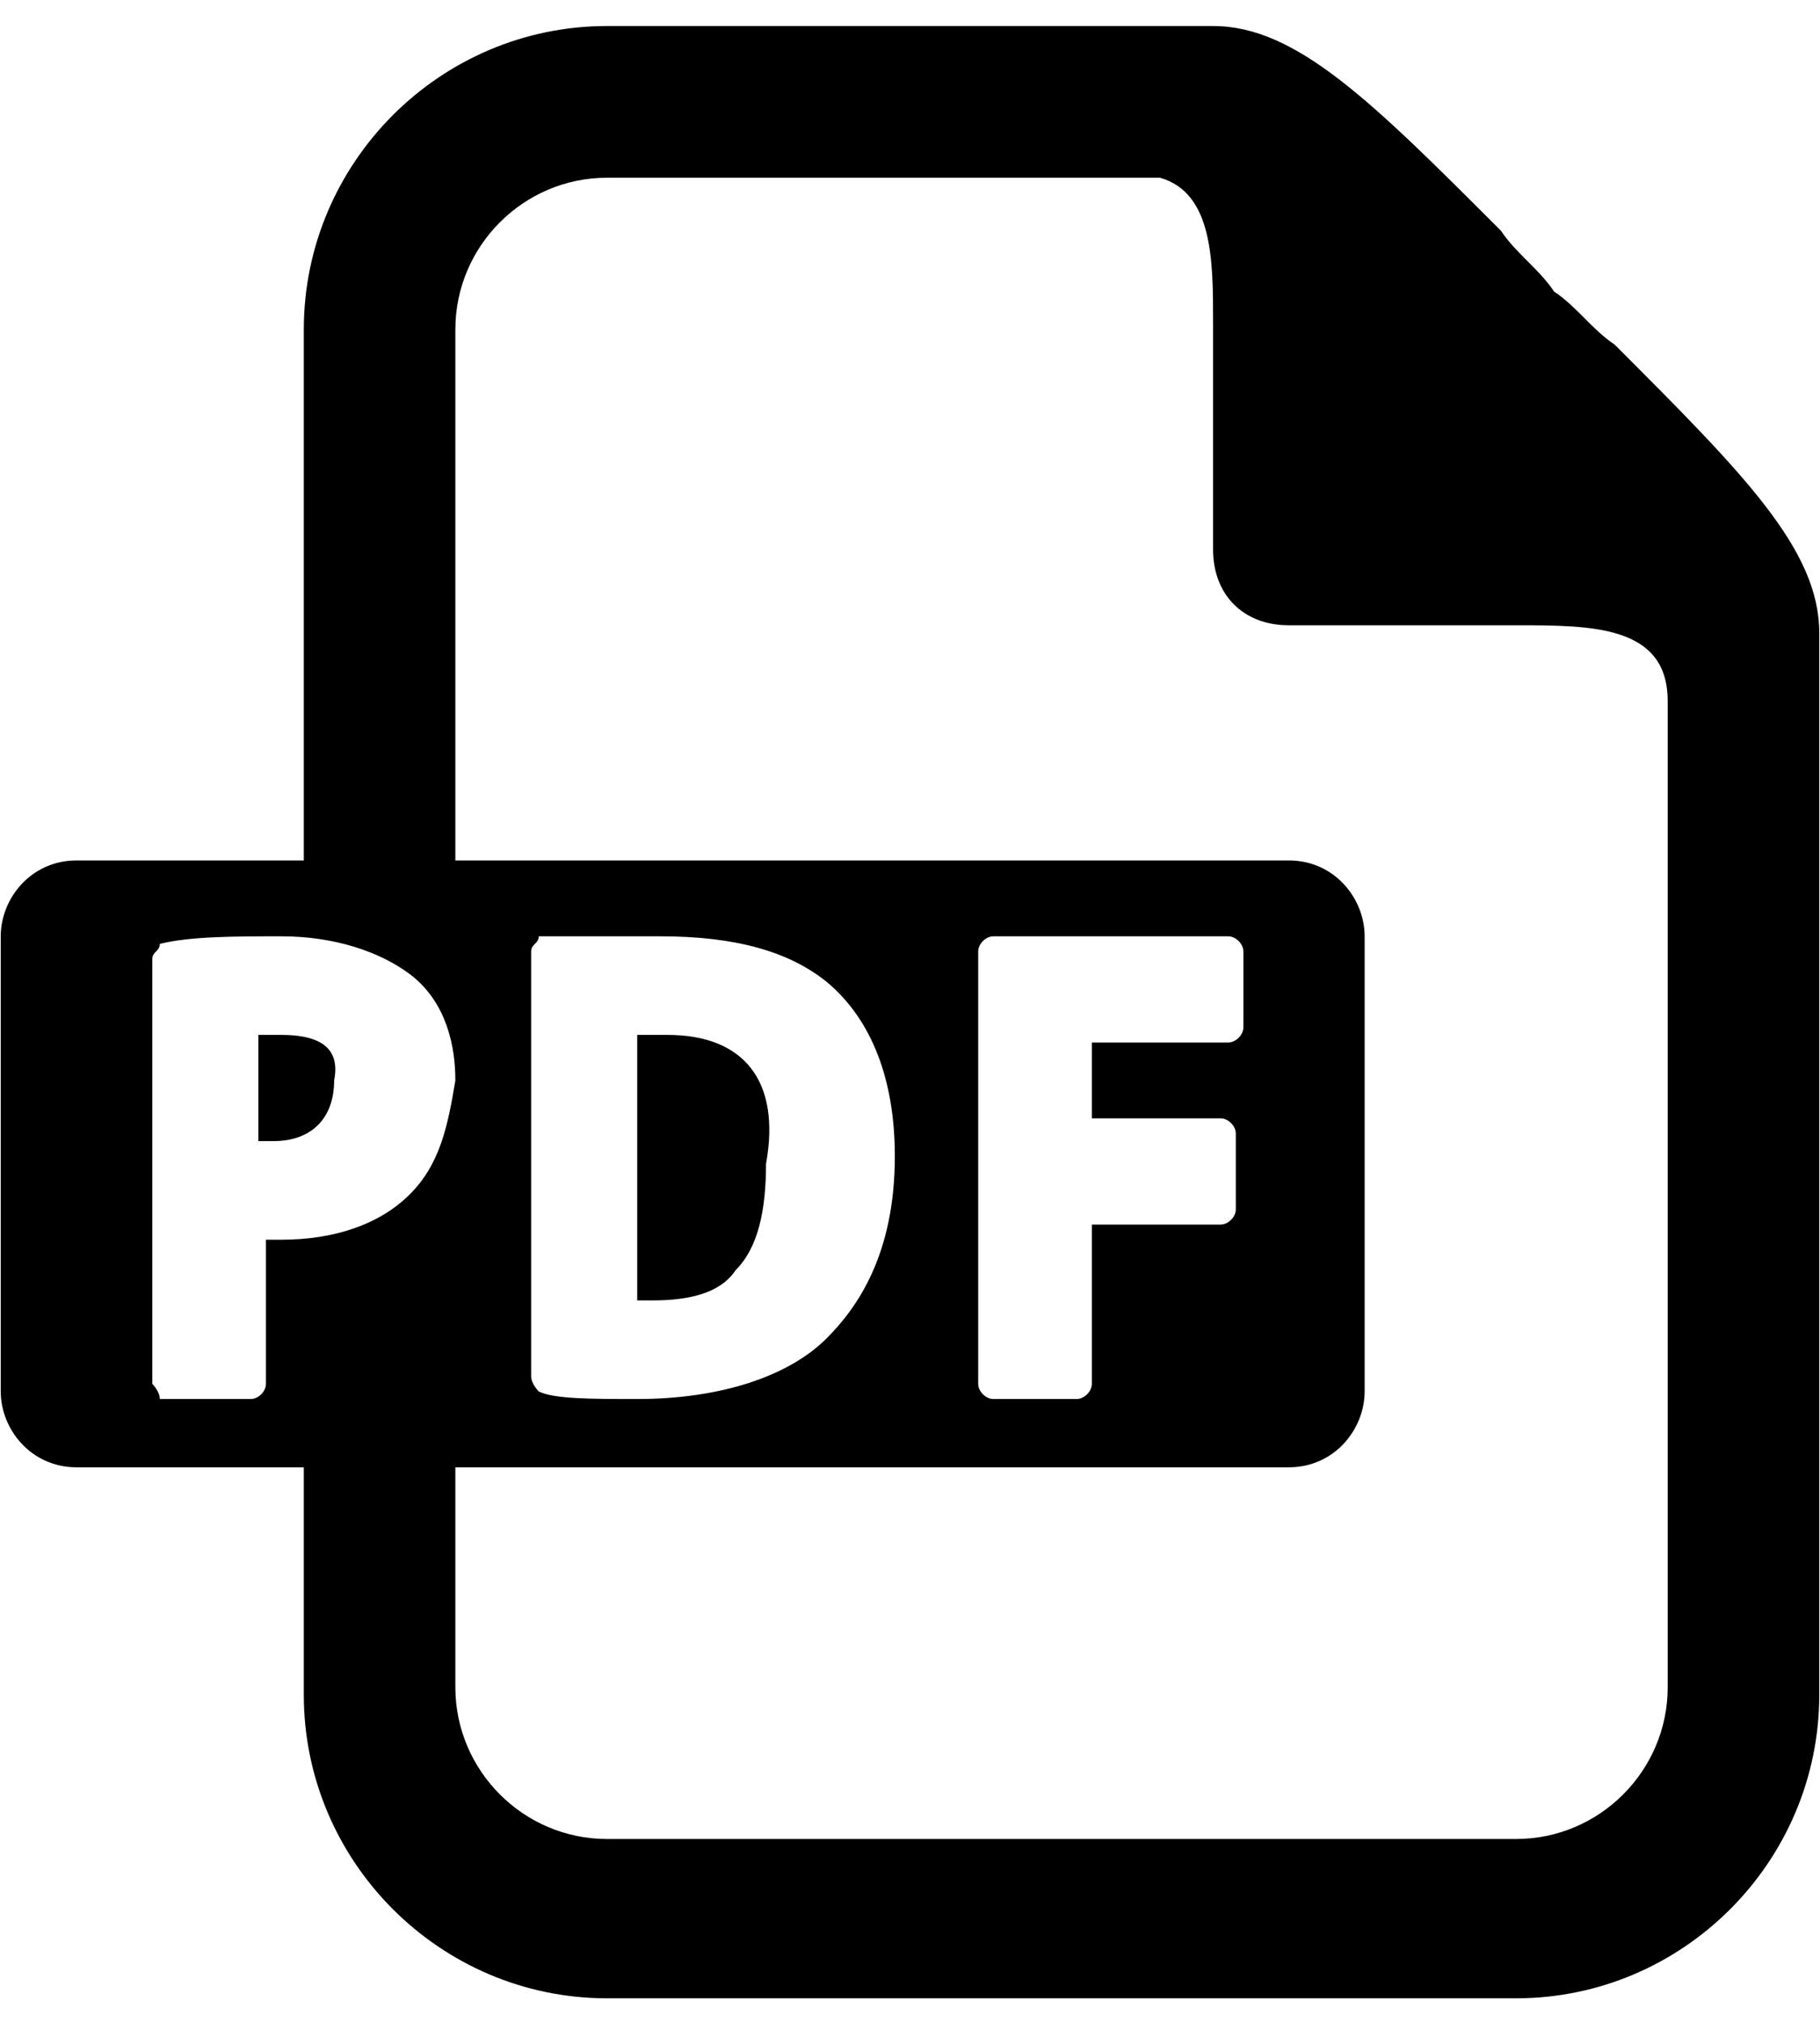 <svg xmlns="http://www.w3.org/2000/svg" xmlns:xlink="http://www.w3.org/1999/xlink" width="180" zoomAndPan="magnify" viewBox="0 0 135 150" height="200" preserveAspectRatio="xMidYMid meet" version="1.0"><defs><clipPath id="3bc79ef98c"><path d="M 22 1.93 L 135 1.93 L 135 148.18 L 22 148.18 Z M 22 1.93 " clip-rule="nonzero"/></clipPath></defs><g clip-path="url(#3bc79ef98c)"><path fill="#000000" d="M 119.77 25.555 C 118.086 24.43 116.961 22.742 115.273 21.617 C 114.148 19.93 112.465 18.805 111.34 17.117 C 101.785 7.555 96.164 1.93 89.98 1.93 L 45.02 1.93 C 32.652 1.93 22.535 12.055 22.535 24.43 L 22.535 64.93 L 33.777 64.93 L 33.777 24.43 C 33.777 18.242 38.836 13.18 45.02 13.18 L 86.047 13.18 C 89.98 14.305 89.98 19.367 89.98 23.867 L 89.98 40.742 C 89.98 44.117 92.23 46.367 95.602 46.367 L 112.465 46.367 C 118.086 46.367 123.703 46.367 123.703 51.992 L 123.703 125.117 C 123.703 131.305 118.645 136.367 112.465 136.367 L 45.02 136.367 C 38.836 136.367 33.777 131.305 33.777 125.117 L 33.777 107.117 L 22.535 107.117 L 22.535 125.68 C 22.535 138.055 32.652 148.18 45.02 148.18 L 112.465 148.18 C 124.828 148.18 134.945 138.055 134.945 125.68 L 134.945 46.93 C 134.945 40.742 129.324 35.117 119.77 25.555 Z M 119.77 25.555 " fill-opacity="1" fill-rule="nonzero"/></g><path fill="#000000" d="M 95.602 63.805 L 5.676 63.805 C 2.301 63.805 0.055 66.617 0.055 69.43 L 0.055 103.18 C 0.055 105.992 2.301 108.805 5.676 108.805 L 95.602 108.805 C 98.977 108.805 101.223 105.992 101.223 103.18 L 101.223 69.43 C 101.223 66.617 98.977 63.805 95.602 63.805 Z M 30.406 88.555 C 28.156 90.805 24.785 91.93 20.852 91.93 C 20.289 91.93 19.727 91.93 19.727 91.93 L 19.727 102.617 C 19.727 103.18 19.164 103.742 18.602 103.742 L 11.855 103.742 C 11.855 103.18 11.297 102.617 11.297 102.617 L 11.297 71.117 C 11.297 70.555 11.855 70.555 11.855 69.992 C 14.105 69.43 17.477 69.43 20.852 69.43 C 24.785 69.43 28.156 70.555 30.406 72.242 C 32.652 73.93 33.777 76.742 33.777 80.117 C 33.215 83.492 32.652 86.305 30.406 88.555 Z M 61.316 99.242 C 58.508 102.055 53.449 103.742 47.266 103.742 C 43.895 103.742 41.082 103.742 39.961 103.18 C 39.961 103.18 39.398 102.617 39.398 102.055 L 39.398 70.555 C 39.398 69.992 39.961 69.992 39.961 69.43 C 42.77 69.43 45.582 69.43 48.953 69.43 C 54.574 69.43 58.508 70.555 61.316 72.805 C 64.691 75.617 66.375 80.117 66.375 85.742 C 66.375 93.055 63.566 96.992 61.316 99.242 Z M 92.23 76.18 C 92.23 76.742 91.668 77.305 91.105 77.305 L 80.988 77.305 L 80.988 82.93 L 90.543 82.93 C 91.105 82.93 91.668 83.492 91.668 84.055 L 91.668 89.68 C 91.668 90.242 91.105 90.805 90.543 90.805 L 80.988 90.805 L 80.988 102.617 C 80.988 103.18 80.426 103.742 79.863 103.742 L 73.684 103.742 C 73.121 103.742 72.559 103.18 72.559 102.617 L 72.559 70.555 C 72.559 69.992 73.121 69.43 73.684 69.43 L 91.105 69.43 C 91.668 69.43 92.23 69.992 92.23 70.555 Z M 92.23 76.18 " fill-opacity="1" fill-rule="nonzero"/><path fill="#000000" d="M 49.516 76.742 C 48.391 76.742 47.828 76.742 47.266 76.742 L 47.266 96.43 C 47.828 96.43 48.391 96.43 48.391 96.43 C 51.199 96.43 53.449 95.867 54.574 94.18 C 56.258 92.492 56.82 89.68 56.82 86.305 C 57.945 80.117 55.137 76.742 49.516 76.742 Z M 49.516 76.742 " fill-opacity="1" fill-rule="nonzero"/><path fill="#000000" d="M 20.852 76.742 C 20.289 76.742 19.727 76.742 19.164 76.742 L 19.164 84.617 C 19.727 84.617 19.727 84.617 20.289 84.617 C 23.098 84.617 24.785 82.93 24.785 80.117 C 25.348 77.305 23.098 76.742 20.852 76.742 Z M 20.852 76.742 " fill-opacity="1" fill-rule="nonzero"/></svg>